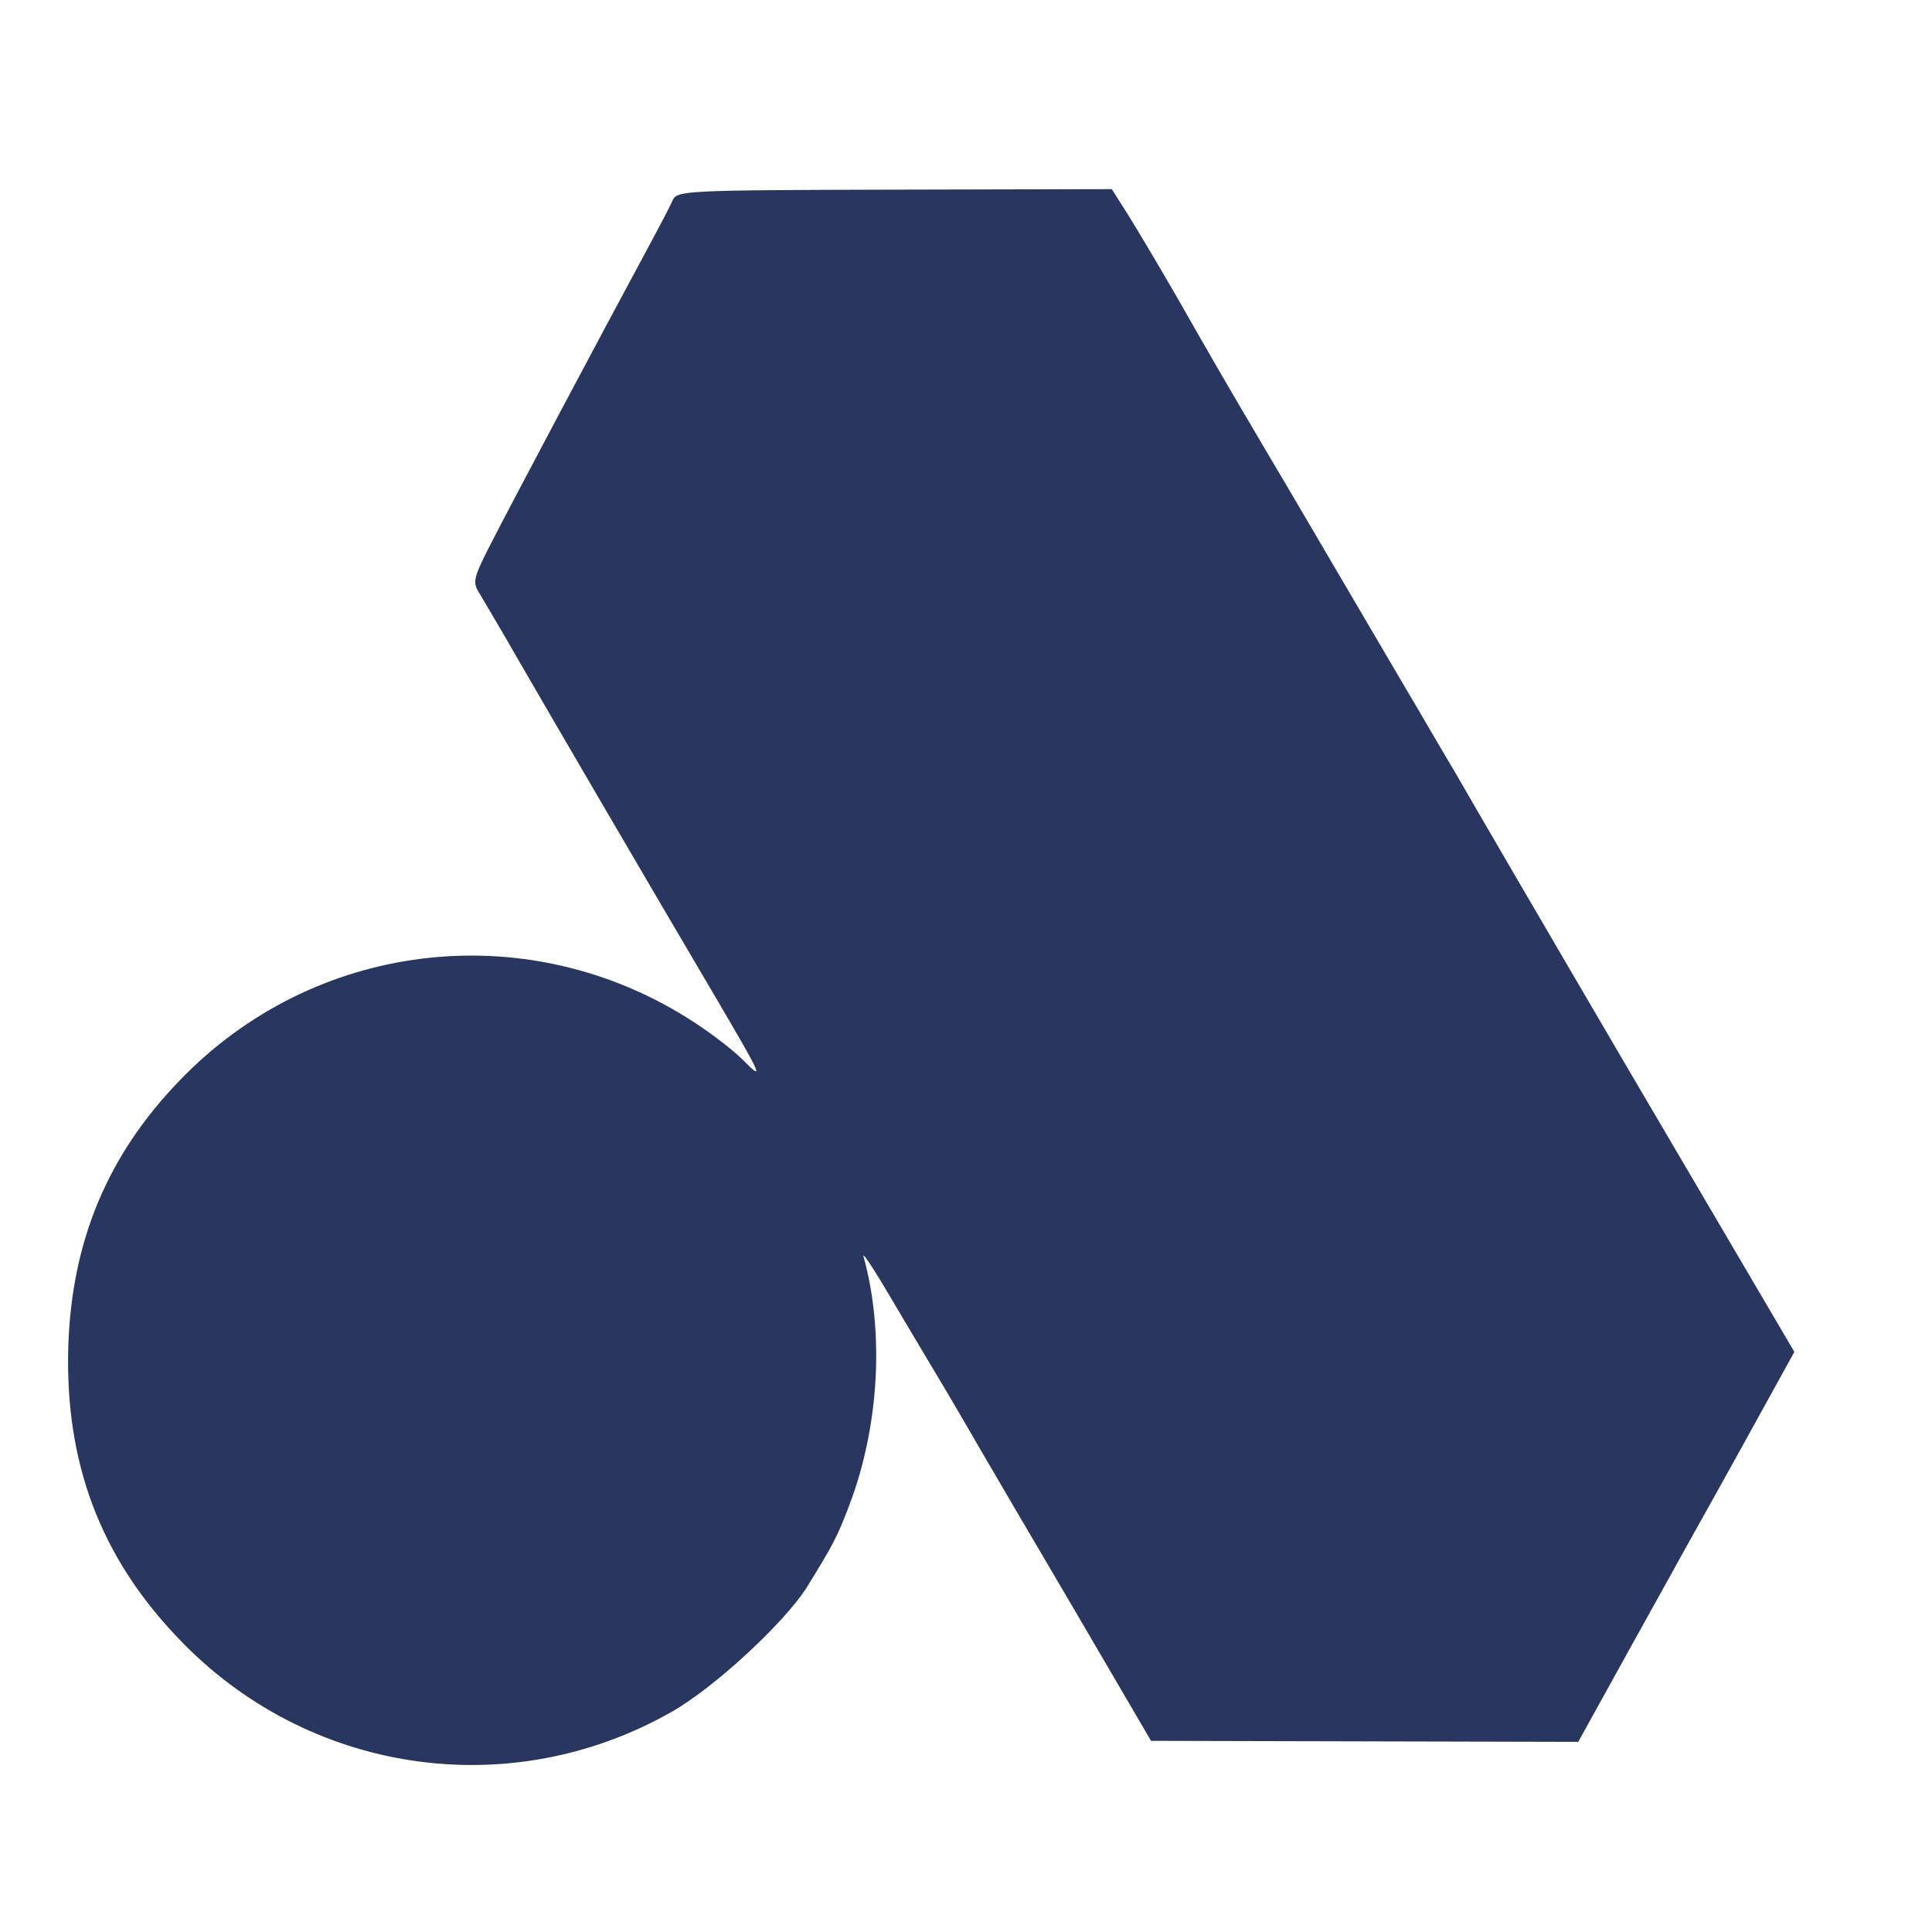 <?xml version="1.0" standalone="no"?>
<!DOCTYPE svg PUBLIC "-//W3C//DTD SVG 20010904//EN"
 "http://www.w3.org/TR/2001/REC-SVG-20010904/DTD/svg10.dtd">
<svg version="1.0" xmlns="http://www.w3.org/2000/svg"
 width="379pt" height="379pt" viewBox="0 0 379 379"
 preserveAspectRatio="xMidYMid meet">
<style>
path { fill: #29365f; }
@media (prefers-color-scheme: dark) {
  path { fill: #ffffff; }
}
</style>
<g transform="translate(0,379) scale(0.1,-0.1)"
stroke="none">
<path d="M1319 3396 c-5 -12 -28 -55 -50 -96 -89 -165 -263 -492 -312 -588
-28 -56 -30 -65 -17 -85 7 -12 44 -74 80 -137 67 -116 255 -438 380 -650 98
-167 100 -172 56 -128 -21 21 -70 58 -109 82 -321 200 -733 149 -995 -124
-141 -146 -211 -314 -218 -520 -7 -228 62 -413 215 -573 253 -267 649 -326
967 -146 84 47 221 174 266 244 53 86 60 99 84 162 59 155 69 340 28 488 -3
11 22 -27 56 -85 34 -58 84 -141 110 -185 26 -44 56 -96 67 -115 11 -19 90
-154 176 -300 l155 -265 419 -1 419 -1 31 56 c17 31 52 94 78 141 26 47 60
108 75 135 15 28 76 136 134 241 l106 192 -322 548 c-177 302 -326 558 -332
569 -6 11 -45 76 -85 145 -41 69 -105 179 -144 245 -39 66 -107 183 -153 260
-93 158 -97 165 -178 307 -33 57 -74 126 -92 155 l-33 52 -427 -1 c-421 -1
-426 -2 -435 -22z"/>
</g>
</svg>
